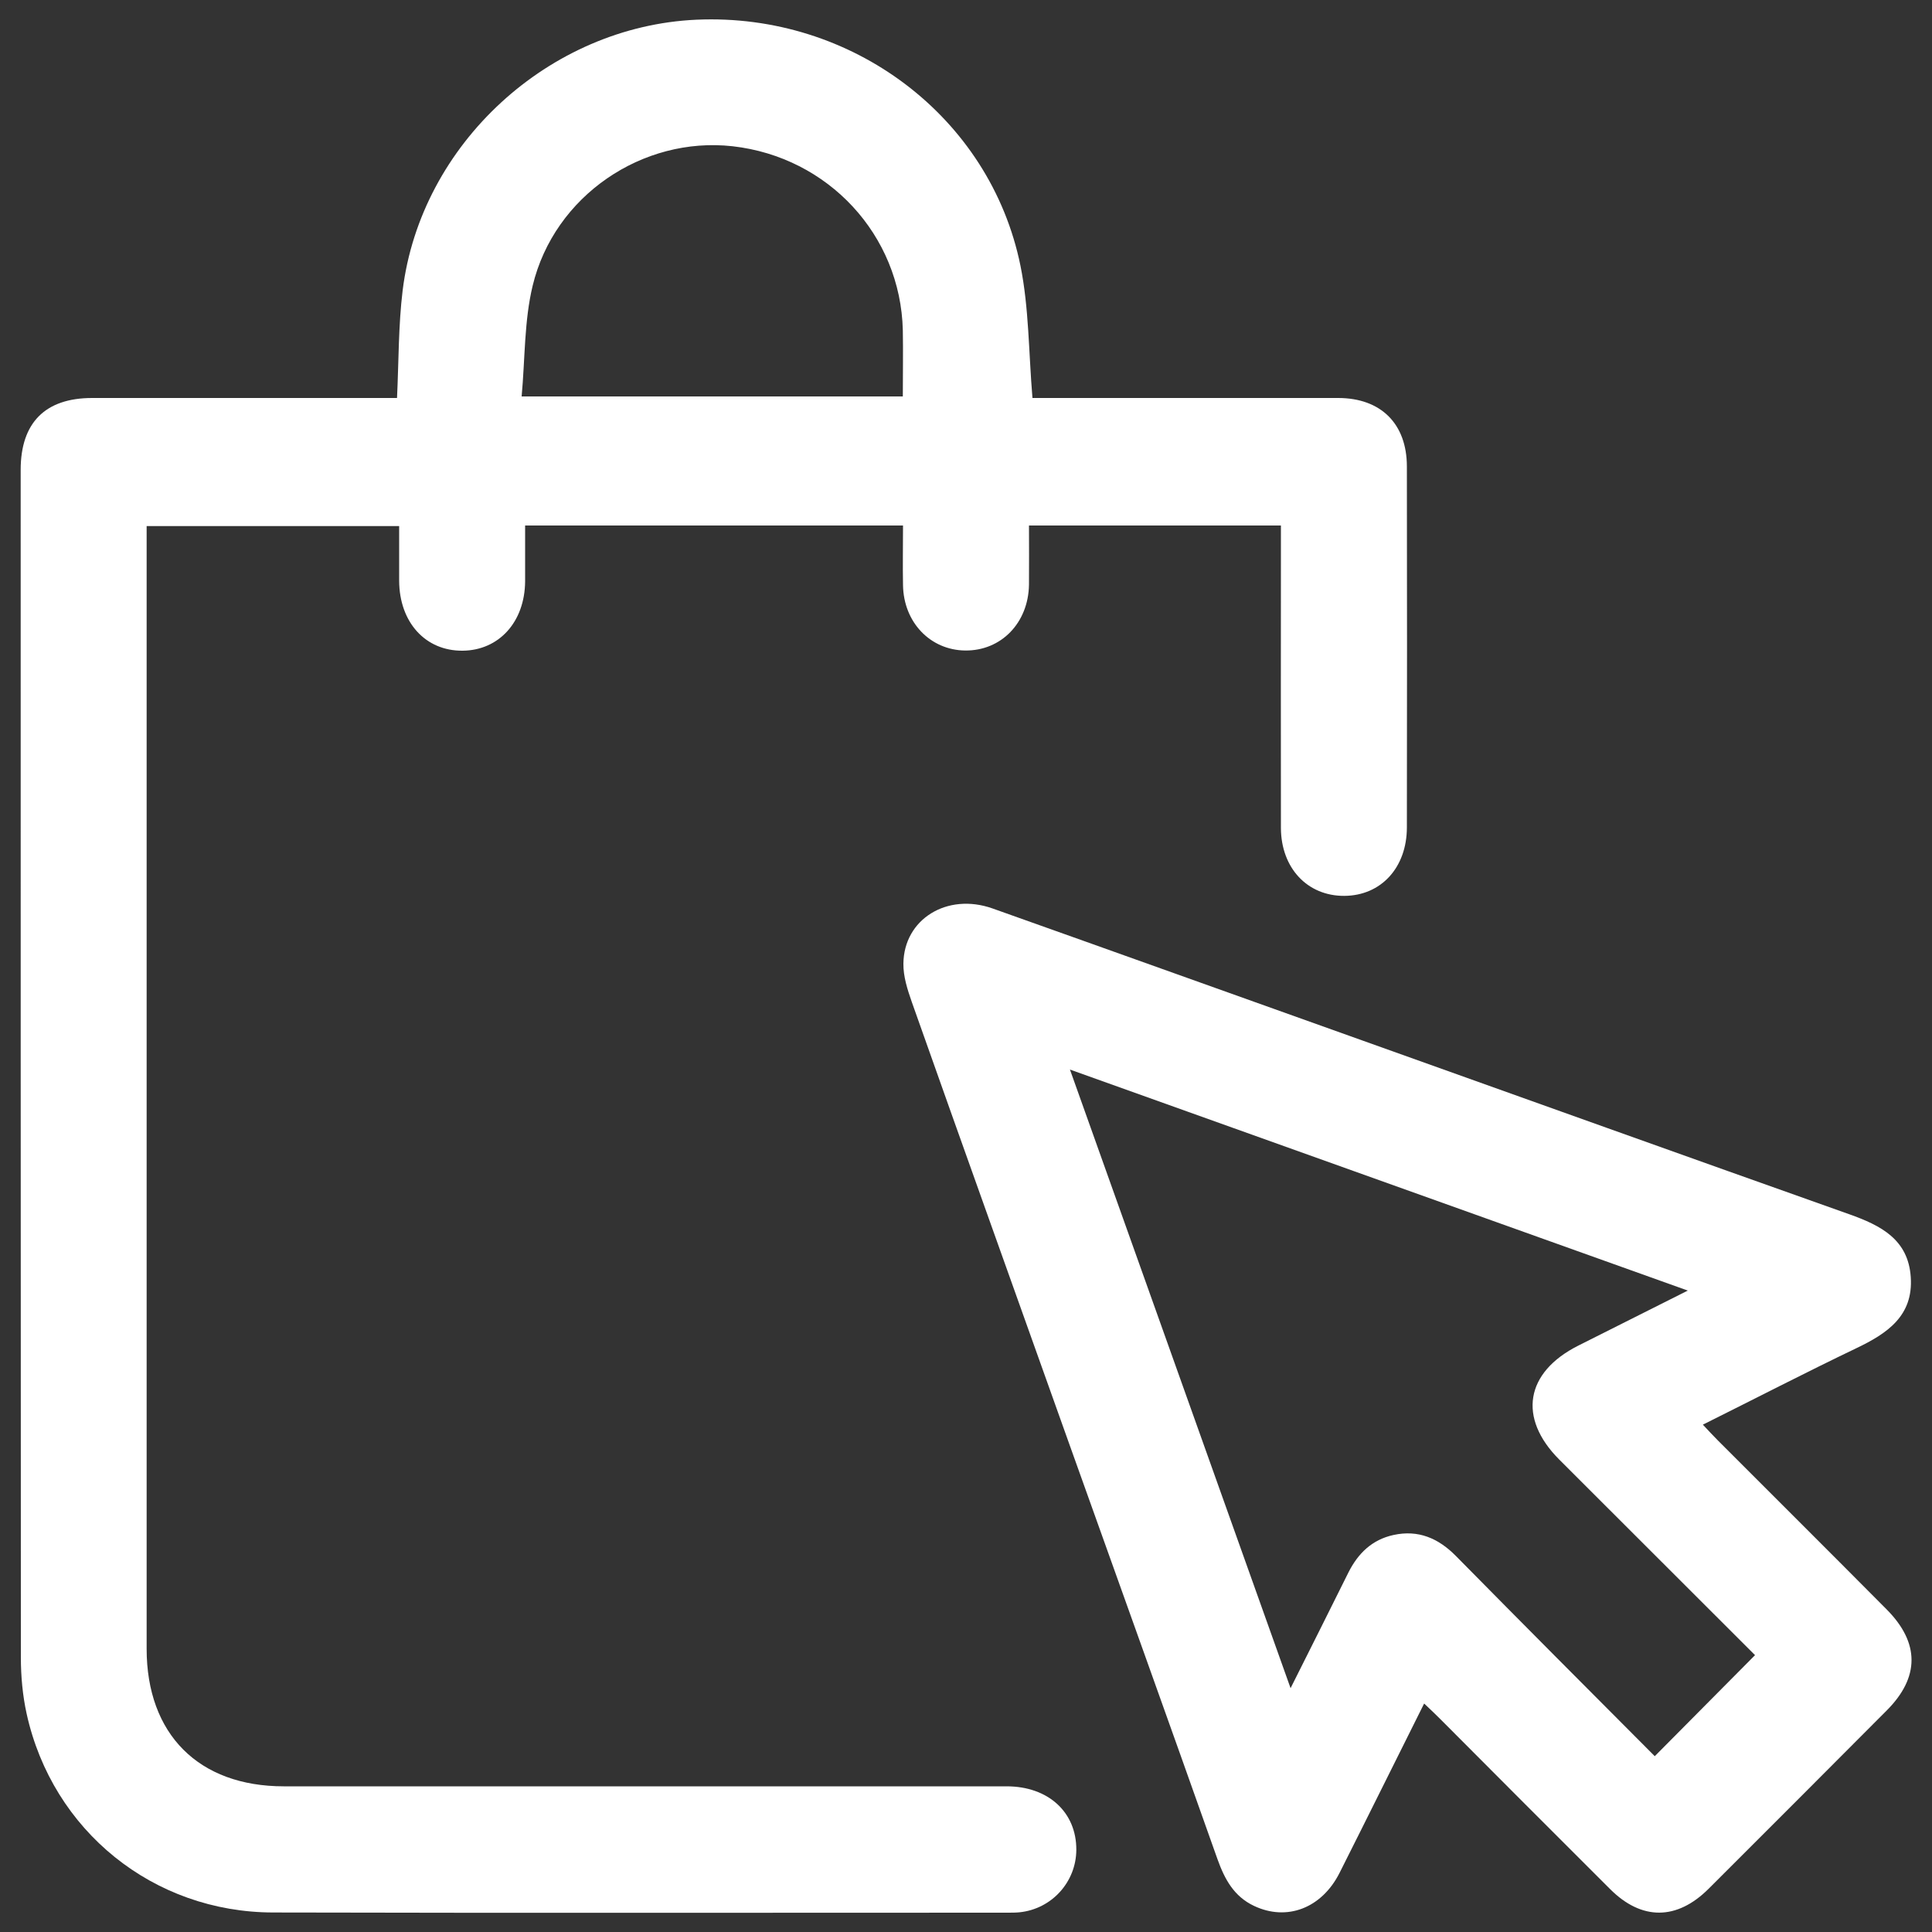 <?xml version="1.0" encoding="utf-8"?>
<!-- Generator: Adobe Illustrator 28.3.0, SVG Export Plug-In . SVG Version: 6.00 Build 0)  -->
<svg version="1.1" id="Camada_1" xmlns="http://www.w3.org/2000/svg" xmlns:xlink="http://www.w3.org/1999/xlink" x="0px" y="0px"
	 viewBox="0 0 100 100" style="enable-background:new 0 0 100 100;" xml:space="preserve">
<rect x="0" y="0" width="100" height="100" fill="#333333" stroke="none"/>
<style type="text/css">
	.st0{fill:#FFFFFF;}
</style>
<g>
	<g>
		<path class="st0" d="M53.44,20.6c0.3,0,0.67,0,1.04,0c4.93,0,9.85,0,14.78,0c2.22,0,3.56,1.34,3.56,3.55
			c0.01,6.23,0.01,12.45,0,18.67c0,2.09-1.34,3.54-3.24,3.55c-1.91,0.01-3.27-1.44-3.28-3.51c-0.01-4.83,0-9.66,0-14.49
			c0-0.37,0-0.74,0-1.17H53.26c0,1.04,0.01,2.04,0,3.06c-0.03,1.98-1.44,3.43-3.3,3.41c-1.81-0.02-3.19-1.46-3.22-3.38
			c-0.02-1.01,0-2.02,0-3.09H27.18c0,0.95,0,1.92,0,2.9c-0.02,2.09-1.35,3.56-3.23,3.58c-1.93,0.02-3.28-1.47-3.29-3.62
			c0-0.92,0-1.83,0-2.83H7.59v1.07c0,19.02,0,38.03,0,57.04c0,4.42,2.69,7.12,7.1,7.12c12.47,0,24.94,0,37.41,0
			c2.16,0,3.62,1.34,3.61,3.29c-0.01,1.67-1.28,3.06-2.94,3.23c-0.2,0.02-0.41,0.02-0.61,0.02c-12.67,0-25.35,0.02-38.02-0.01
			c-6.2-0.01-11.42-4.22-12.76-10.28c-0.21-0.95-0.3-1.95-0.3-2.93C1.07,65.27,1.07,44.79,1.07,24.32c0-2.44,1.27-3.72,3.7-3.72
			c4.89,0,9.79,0,14.68,0c0.37,0,0.73,0,1.1,0c0.09-1.92,0.07-3.76,0.29-5.56c0.93-7.59,7.58-13.68,15.21-14.02
			c8.03-0.36,15.2,5.01,16.77,12.74C53.26,15.94,53.24,18.21,53.44,20.6L53.44,20.6z M27,20.52h19.73c0-1.19,0.02-2.31,0-3.43
			c-0.12-4.93-3.86-8.96-8.81-9.52c-4.66-0.52-9.23,2.56-10.35,7.22C27.13,16.61,27.18,18.55,27,20.52z"/>
		<path class="st0" d="M73.71,88.18c-1.5,3-2.93,5.89-4.38,8.77c-0.93,1.83-2.73,2.5-4.42,1.7c-1.04-0.49-1.52-1.38-1.89-2.41
			c-2.55-7.2-5.13-14.38-7.7-21.57c-2.71-7.61-5.44-15.21-8.13-22.82c-0.22-0.63-0.44-1.31-0.43-1.97c0.02-2.3,2.26-3.69,4.61-2.86
			c6.39,2.27,12.77,4.56,19.16,6.84c8.4,3,16.79,6.01,25.19,8.99c1.63,0.58,3.05,1.3,3.18,3.25c0.14,2.01-1.22,2.92-2.81,3.68
			c-2.63,1.26-5.22,2.6-7.95,3.96c0.3,0.32,0.54,0.58,0.79,0.83c2.91,2.91,5.82,5.81,8.72,8.73c1.72,1.73,1.72,3.52,0,5.24
			c-3.07,3.08-6.14,6.16-9.22,9.23c-1.64,1.63-3.46,1.64-5.09,0.01c-2.94-2.93-5.86-5.86-8.79-8.8c-0.24-0.24-0.48-0.47-0.83-0.8
			L73.71,88.18z M85.65,90.9c1.79-1.8,3.47-3.5,5.19-5.23c-3.3-3.3-6.72-6.71-10.13-10.12c-2.16-2.16-1.76-4.52,0.98-5.9
			c1.83-0.92,3.66-1.84,5.67-2.85c-10.73-3.84-21.24-7.6-31.98-11.44c3.84,10.77,7.6,21.31,11.42,32.02
			c1.05-2.1,2.03-4.04,2.99-5.98c0.5-1,1.23-1.71,2.34-1.95c1.28-0.28,2.32,0.17,3.22,1.08C78.81,84.04,82.29,87.53,85.65,90.9
			L85.65,90.9z"/>
	</g>
</g>
<g>
</g>
<g>
</g>
<g>
</g>
<g>
</g>
<g>
</g>
<g>
</g>
<g>
</g>
<g>
</g>
<g>
</g>
<g>
</g>
<g>
</g>
<g>
</g>
<g>
</g>
<g>
</g>
<g>
</g>
</svg>
